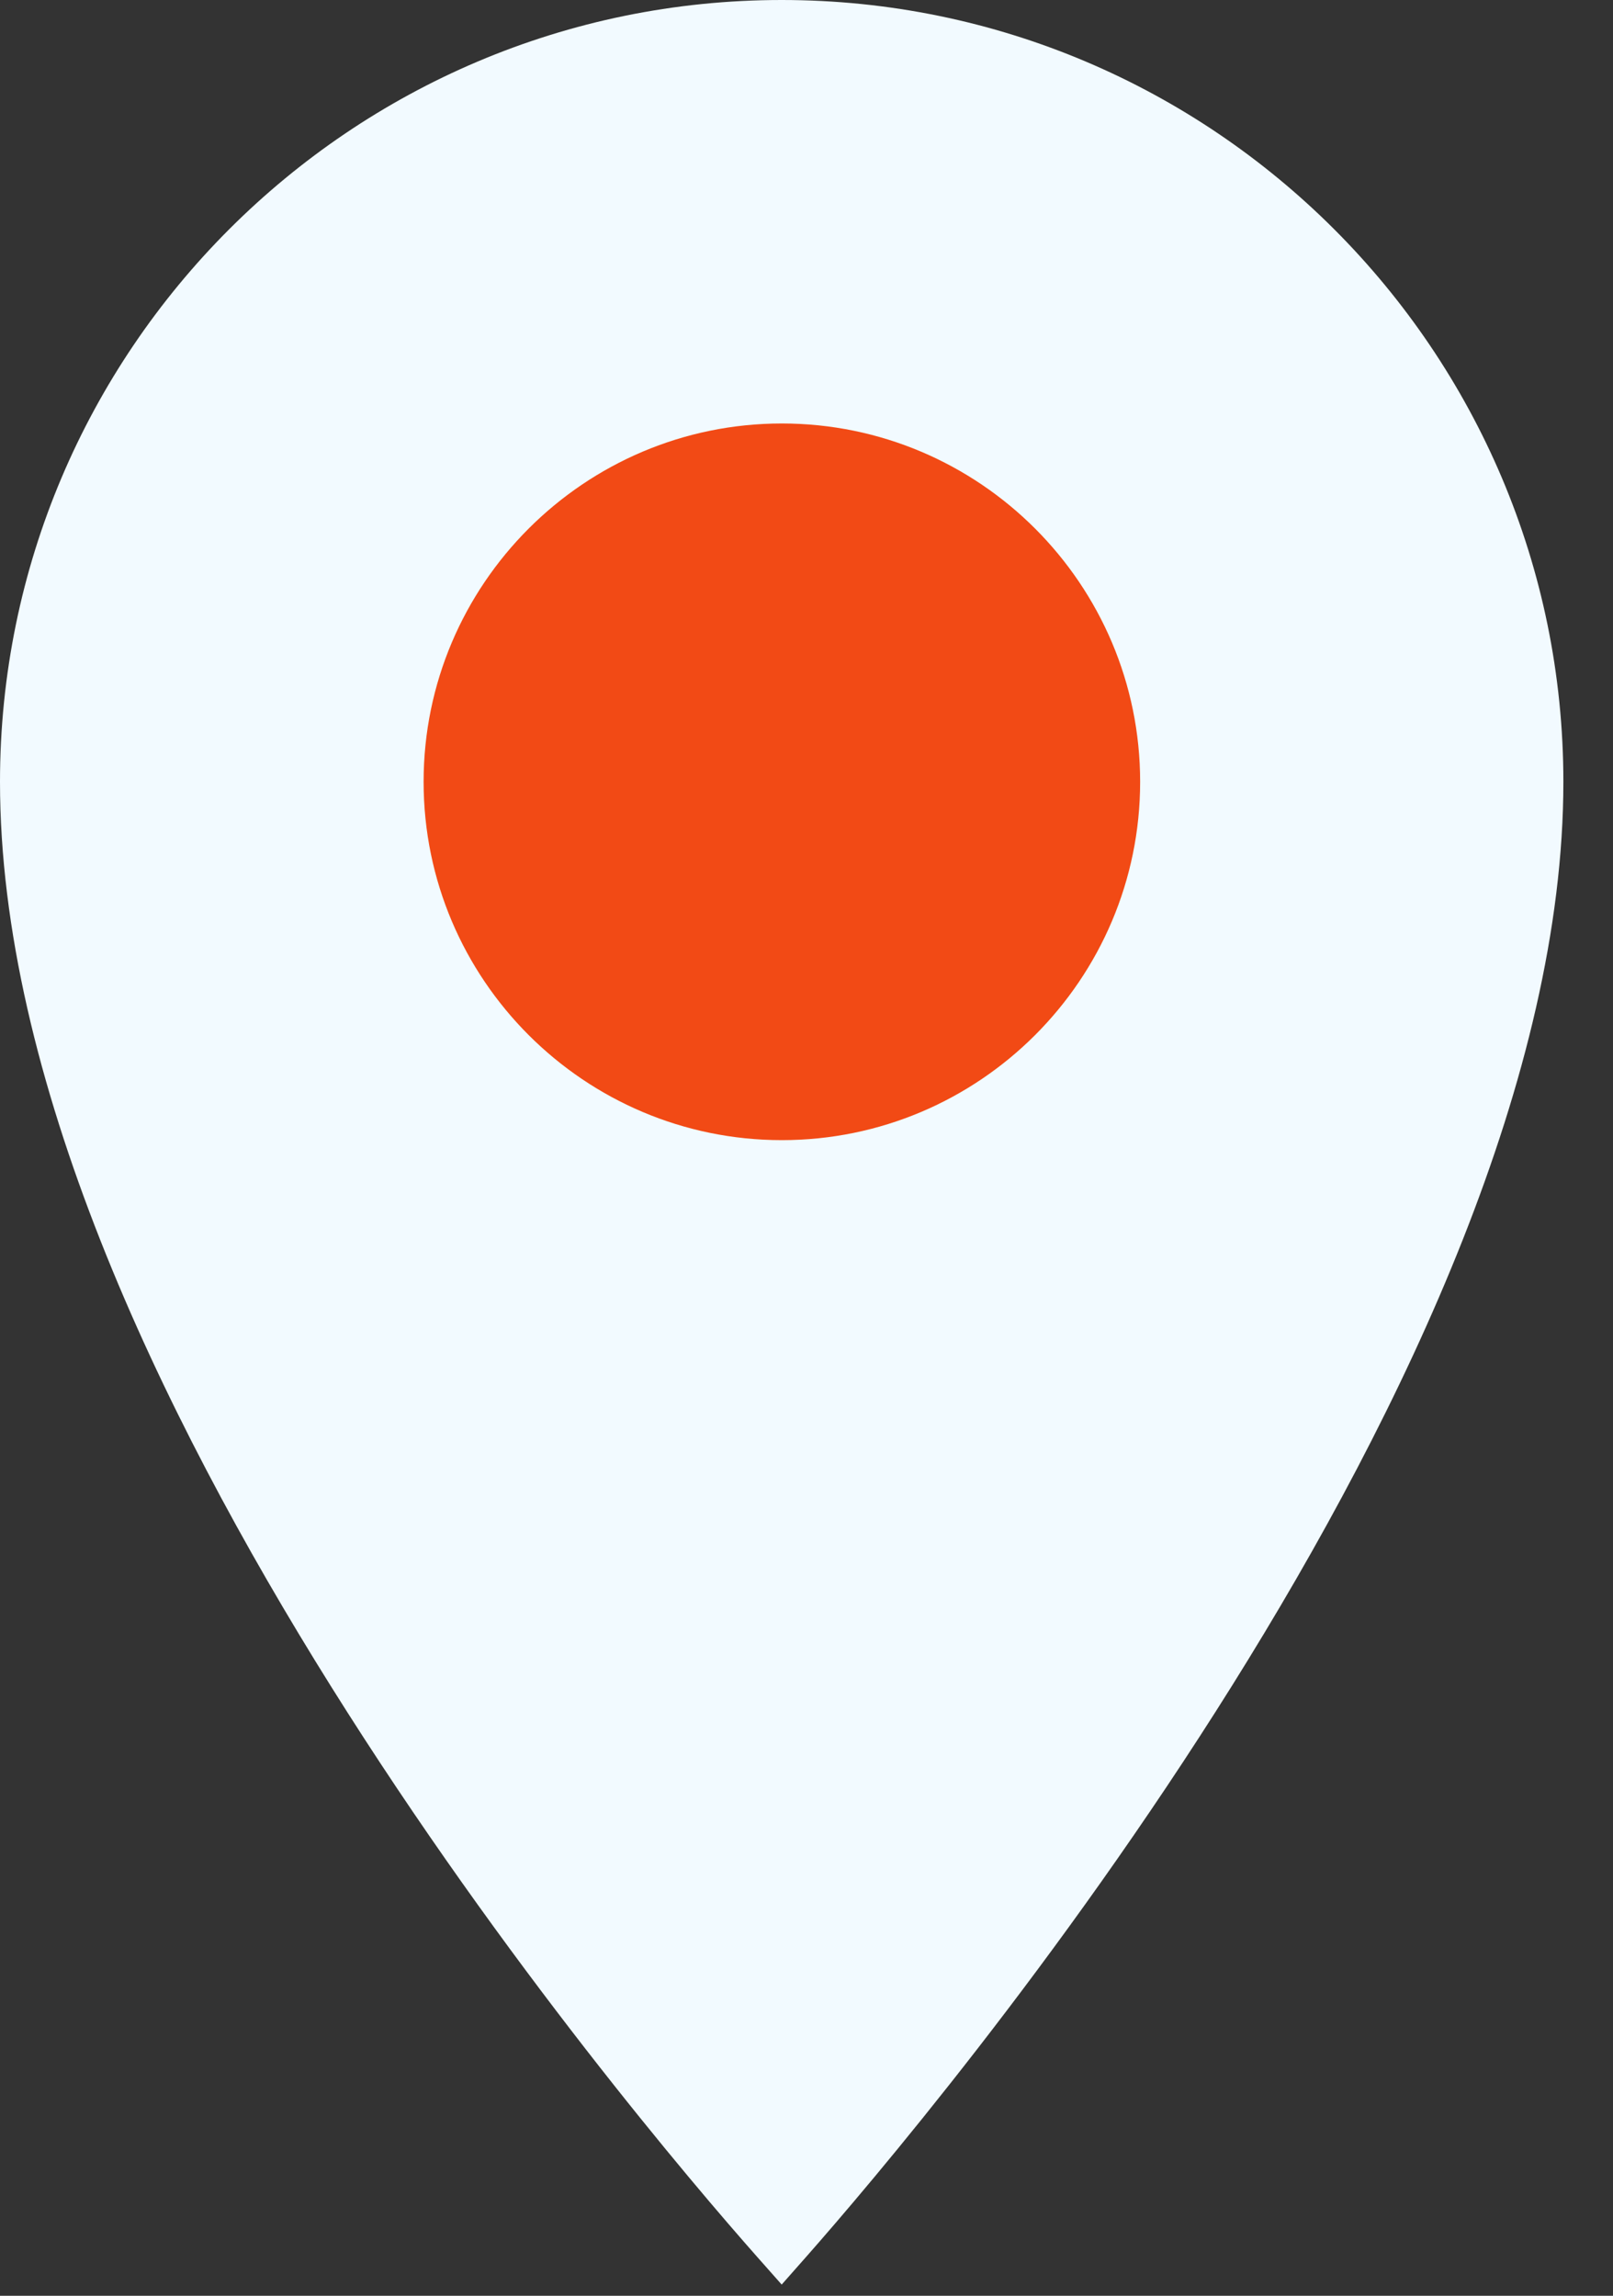 <?xml version="1.0" encoding="UTF-8"?> <svg xmlns="http://www.w3.org/2000/svg" width="26" height="37" viewBox="0 0 26 37" fill="none"><rect x="0" y="0" width="26" height="37" fill="#333333" stroke="none"/> <path d="M12.6 36.819L12.206 36.374C10.168 34.07 0 22.095 0 12.6C0 5.652 5.652 0 12.6 0C19.548 0 25.2 5.652 25.2 12.6C25.2 22.052 15.031 34.062 12.993 36.374L12.6 36.819Z" fill="#F2FAFF"></path> <path d="M12.603 18.375C9.42 18.375 6.828 15.785 6.828 12.6C6.828 9.416 9.42 6.825 12.603 6.825C15.787 6.825 18.378 9.416 18.378 12.6C18.378 15.785 15.787 18.375 12.603 18.375Z" fill="#F24A15"></path> </svg> 